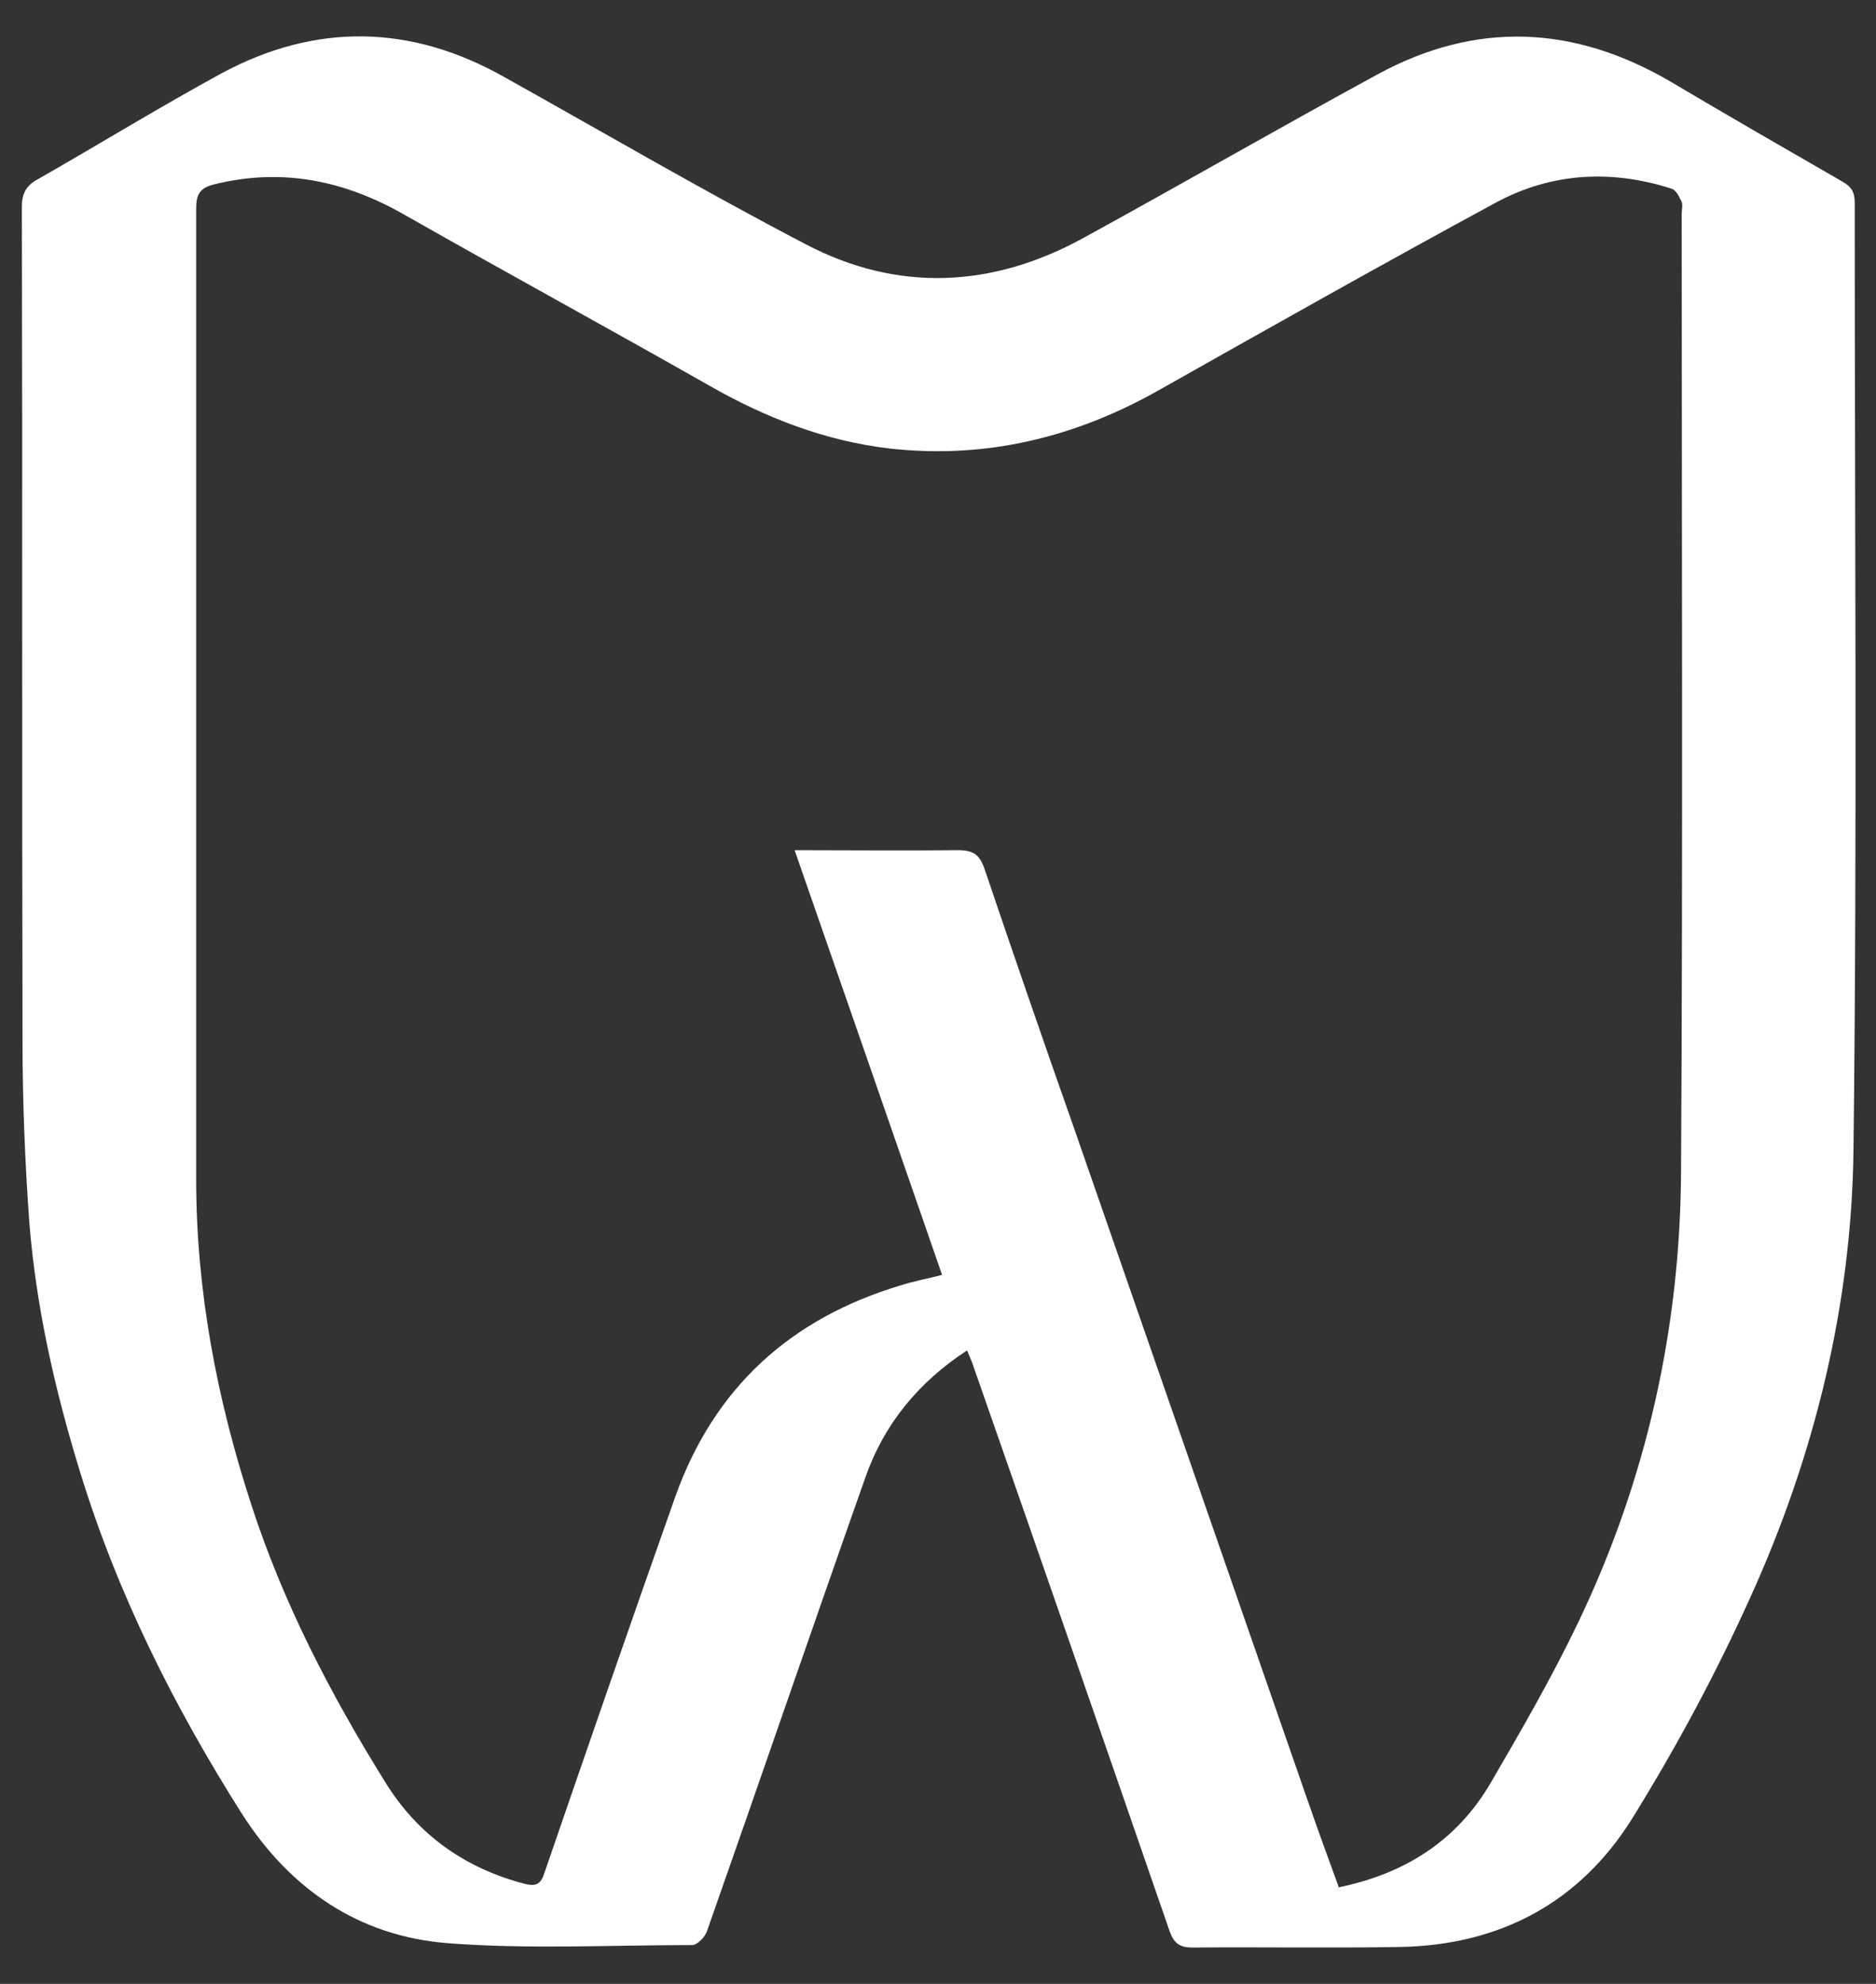 <svg width="35" height="37" viewBox="0 0 35 37" fill="none" xmlns="http://www.w3.org/2000/svg">
<rect x="0" y="0" width="35" height="37" fill="#333333" stroke="none"/>
<path d="M18.042 25.186C17.133 25.78 16.492 26.561 16.142 27.563C15.151 30.37 14.184 33.189 13.193 36.008C13.158 36.124 13.007 36.276 12.914 36.276C11.387 36.276 9.86 36.357 8.357 36.241C6.702 36.113 5.42 35.239 4.522 33.841C3.252 31.838 2.191 29.729 1.492 27.446C1.026 25.932 0.676 24.394 0.548 22.81C0.466 21.68 0.42 20.538 0.42 19.409C0.408 14.225 0.42 9.041 0.408 3.858C0.408 3.59 0.501 3.45 0.723 3.333C1.865 2.681 2.984 1.994 4.138 1.365C5.897 0.421 7.669 0.456 9.405 1.435C11.282 2.483 13.135 3.566 15.035 4.557C16.748 5.453 18.508 5.372 20.209 4.44C22.039 3.438 23.857 2.39 25.699 1.388C27.54 0.386 29.37 0.468 31.177 1.528C32.237 2.157 33.309 2.774 34.382 3.392C34.545 3.485 34.603 3.59 34.603 3.776C34.603 9.67 34.65 15.553 34.58 21.447C34.545 24.336 33.857 27.143 32.657 29.788C32.016 31.209 31.27 32.595 30.454 33.911C29.475 35.484 27.983 36.276 26.13 36.311C24.836 36.334 23.543 36.311 22.249 36.322C22.004 36.322 21.899 36.241 21.818 36.008C20.594 32.467 19.37 28.937 18.135 25.408C18.112 25.349 18.088 25.291 18.053 25.21L18.042 25.186ZM24.953 35.204C26.223 34.948 27.191 34.319 27.82 33.236C28.391 32.257 28.962 31.267 29.452 30.242C30.722 27.586 31.352 24.755 31.363 21.82C31.398 15.879 31.375 9.938 31.375 3.986C31.375 3.904 31.398 3.823 31.375 3.764C31.328 3.671 31.27 3.543 31.188 3.52C30.07 3.159 28.951 3.217 27.913 3.776C25.804 4.918 23.718 6.094 21.631 7.271C20.07 8.156 18.403 8.564 16.608 8.366C15.396 8.226 14.289 7.795 13.228 7.189C11.34 6.117 9.44 5.081 7.552 4.009C6.434 3.368 5.268 3.124 3.998 3.438C3.706 3.508 3.66 3.648 3.66 3.904C3.66 9.938 3.66 15.961 3.66 21.995C3.66 24.068 4.044 26.083 4.685 28.052C5.28 29.892 6.165 31.593 7.179 33.224C7.785 34.214 8.671 34.843 9.79 35.134C9.977 35.181 10.082 35.157 10.151 34.948C10.956 32.606 11.771 30.253 12.599 27.912C13.322 25.885 14.743 24.592 16.795 23.975C17.051 23.893 17.307 23.847 17.576 23.777C16.655 21.121 15.746 18.5 14.825 15.856C15.874 15.856 16.865 15.867 17.867 15.856C18.158 15.856 18.275 15.937 18.368 16.205C18.916 17.824 19.475 19.444 20.046 21.063C21.491 25.221 22.937 29.38 24.382 33.538C24.568 34.074 24.767 34.622 24.976 35.193L24.953 35.204Z" fill="white"/>
</svg>
